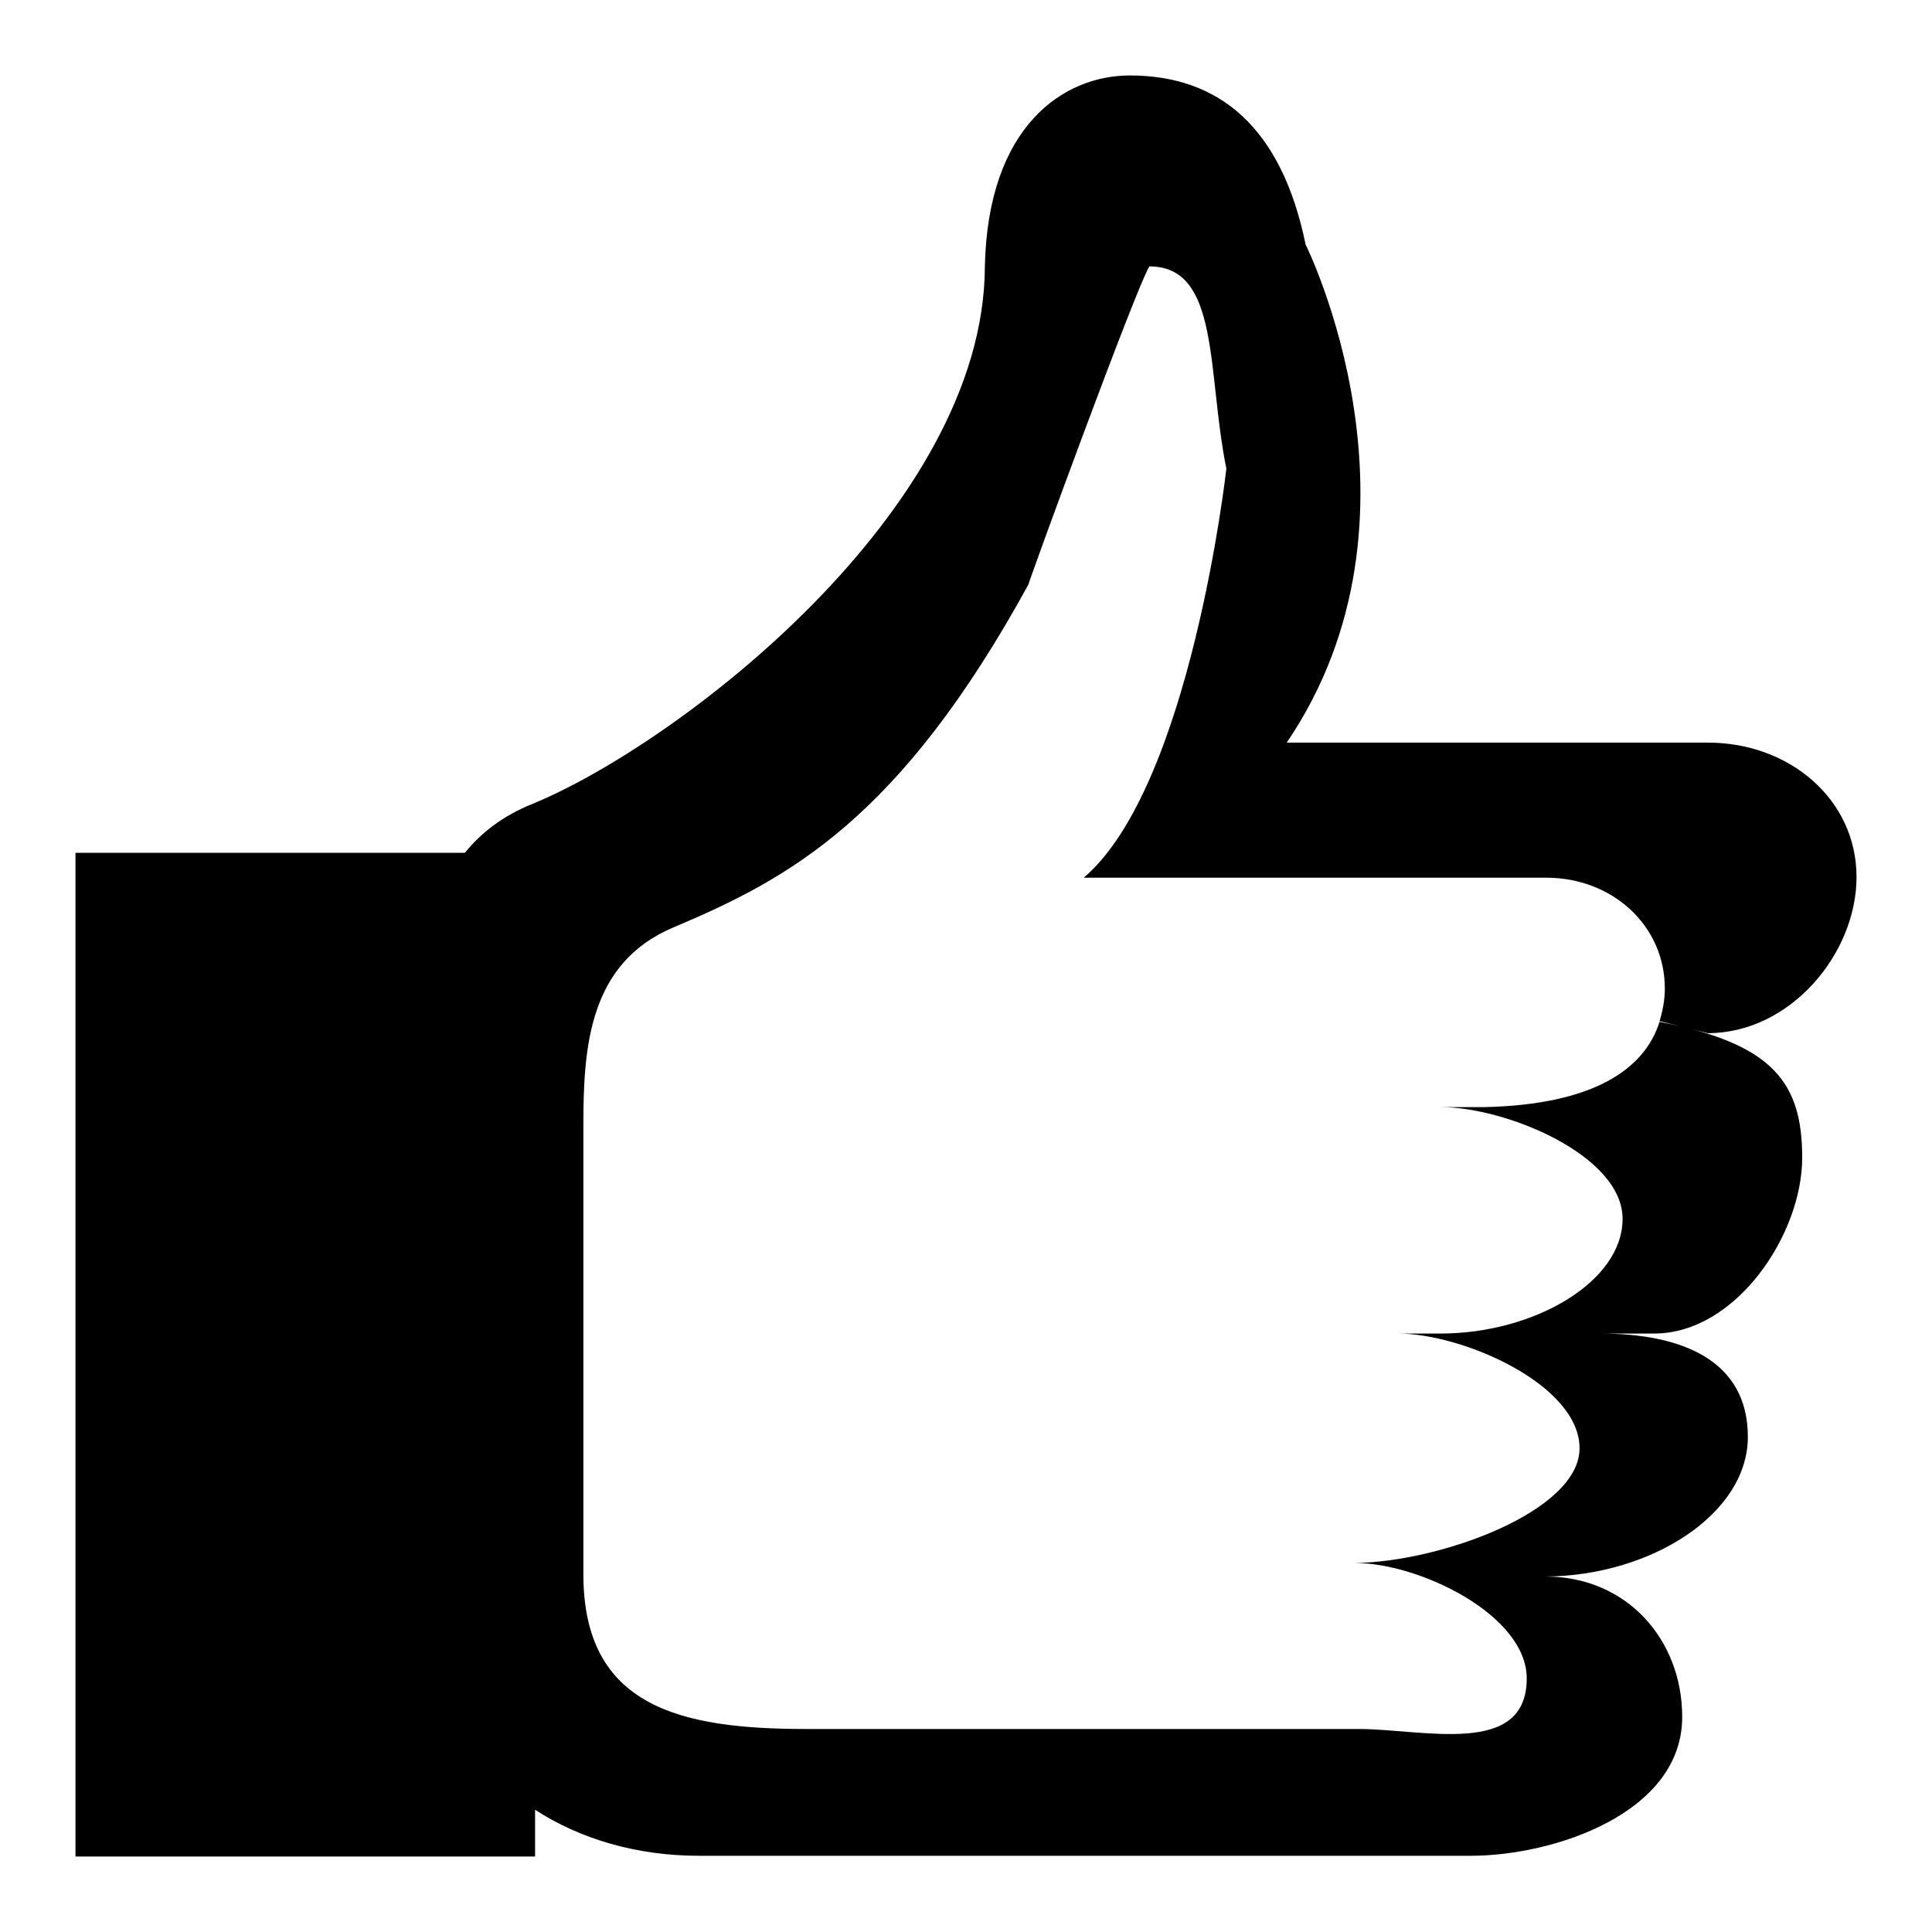 <?xml version="1.0" encoding="utf-8"?>
<!-- Svg Vector Icons : http://www.onlinewebfonts.com/icon -->
<!DOCTYPE svg PUBLIC "-//W3C//DTD SVG 1.1//EN" "http://www.w3.org/Graphics/SVG/1.1/DTD/svg11.dtd">
<svg version="1.1" xmlns="http://www.w3.org/2000/svg" xmlns:xlink="http://www.w3.org/1999/xlink" x="0px" y="0px" viewBox="0 0 256 256" enable-background="new 0 0 256 256" xml:space="preserve">
<g><g><path fill="#000000" d="M226.3,136.9l-6.4-1.6c0.4-1.3,0.7-2.8,0.7-4.3c0-8.4-7-14.7-15.7-14.7h-61.3c14.2-12.1,18.9-54.2,18.9-54.2c-2.6-12.8-0.8-26.8-10.2-26.8c-1.7,2.6-16.5,43.1-16,42.1c-17.1,31.2-31.7,39-47.1,45.5c-11.1,4.7-11.9,15.7-11.9,26.1v59.6c0,17.6,12.9,20.5,29.5,20.5h47H180c8.6,0,22.3,3.8,22.3-6.7c0-8.4-14.2-15.3-22.8-15.3c11.2-0.1,29.8-6.8,29.8-15.2c0-8.4-15.4-15.2-24.1-15.2h5.7c12.3,0,24.1-6.8,24.1-15.2c0-8.4-15.4-14.8-24.1-14.8h5.7c14.5-0.3,21.3-5,23.3-11.3c15,2.9,18.9,8,18.9,18c0,10.2-8.8,23.3-19.6,23.3H212c10.8,0,19.6,3.5,19.6,13.7s-12.8,18.4-26.8,18.5c10.8,0,18.1,8.4,18.1,18.6c0,12.8-17.1,18.4-28,18.4h-43.3h-59c-8.2,0-15.7-2.2-21.7-6.1v6.2H10V113h51.6c2.1-2.6,5-4.9,9-6.5c19.2-7.9,59.8-38.9,59.9-71.2C130.9,16.6,141,10,149.7,10c11.8,0,20.1,6.8,23.3,22.4c0,0,17.9,35.9-2.5,66h55.8c10.9,0,19.7,7.6,19.7,17.8S237.2,136.9,226.3,136.9z"/></g></g>
</svg>